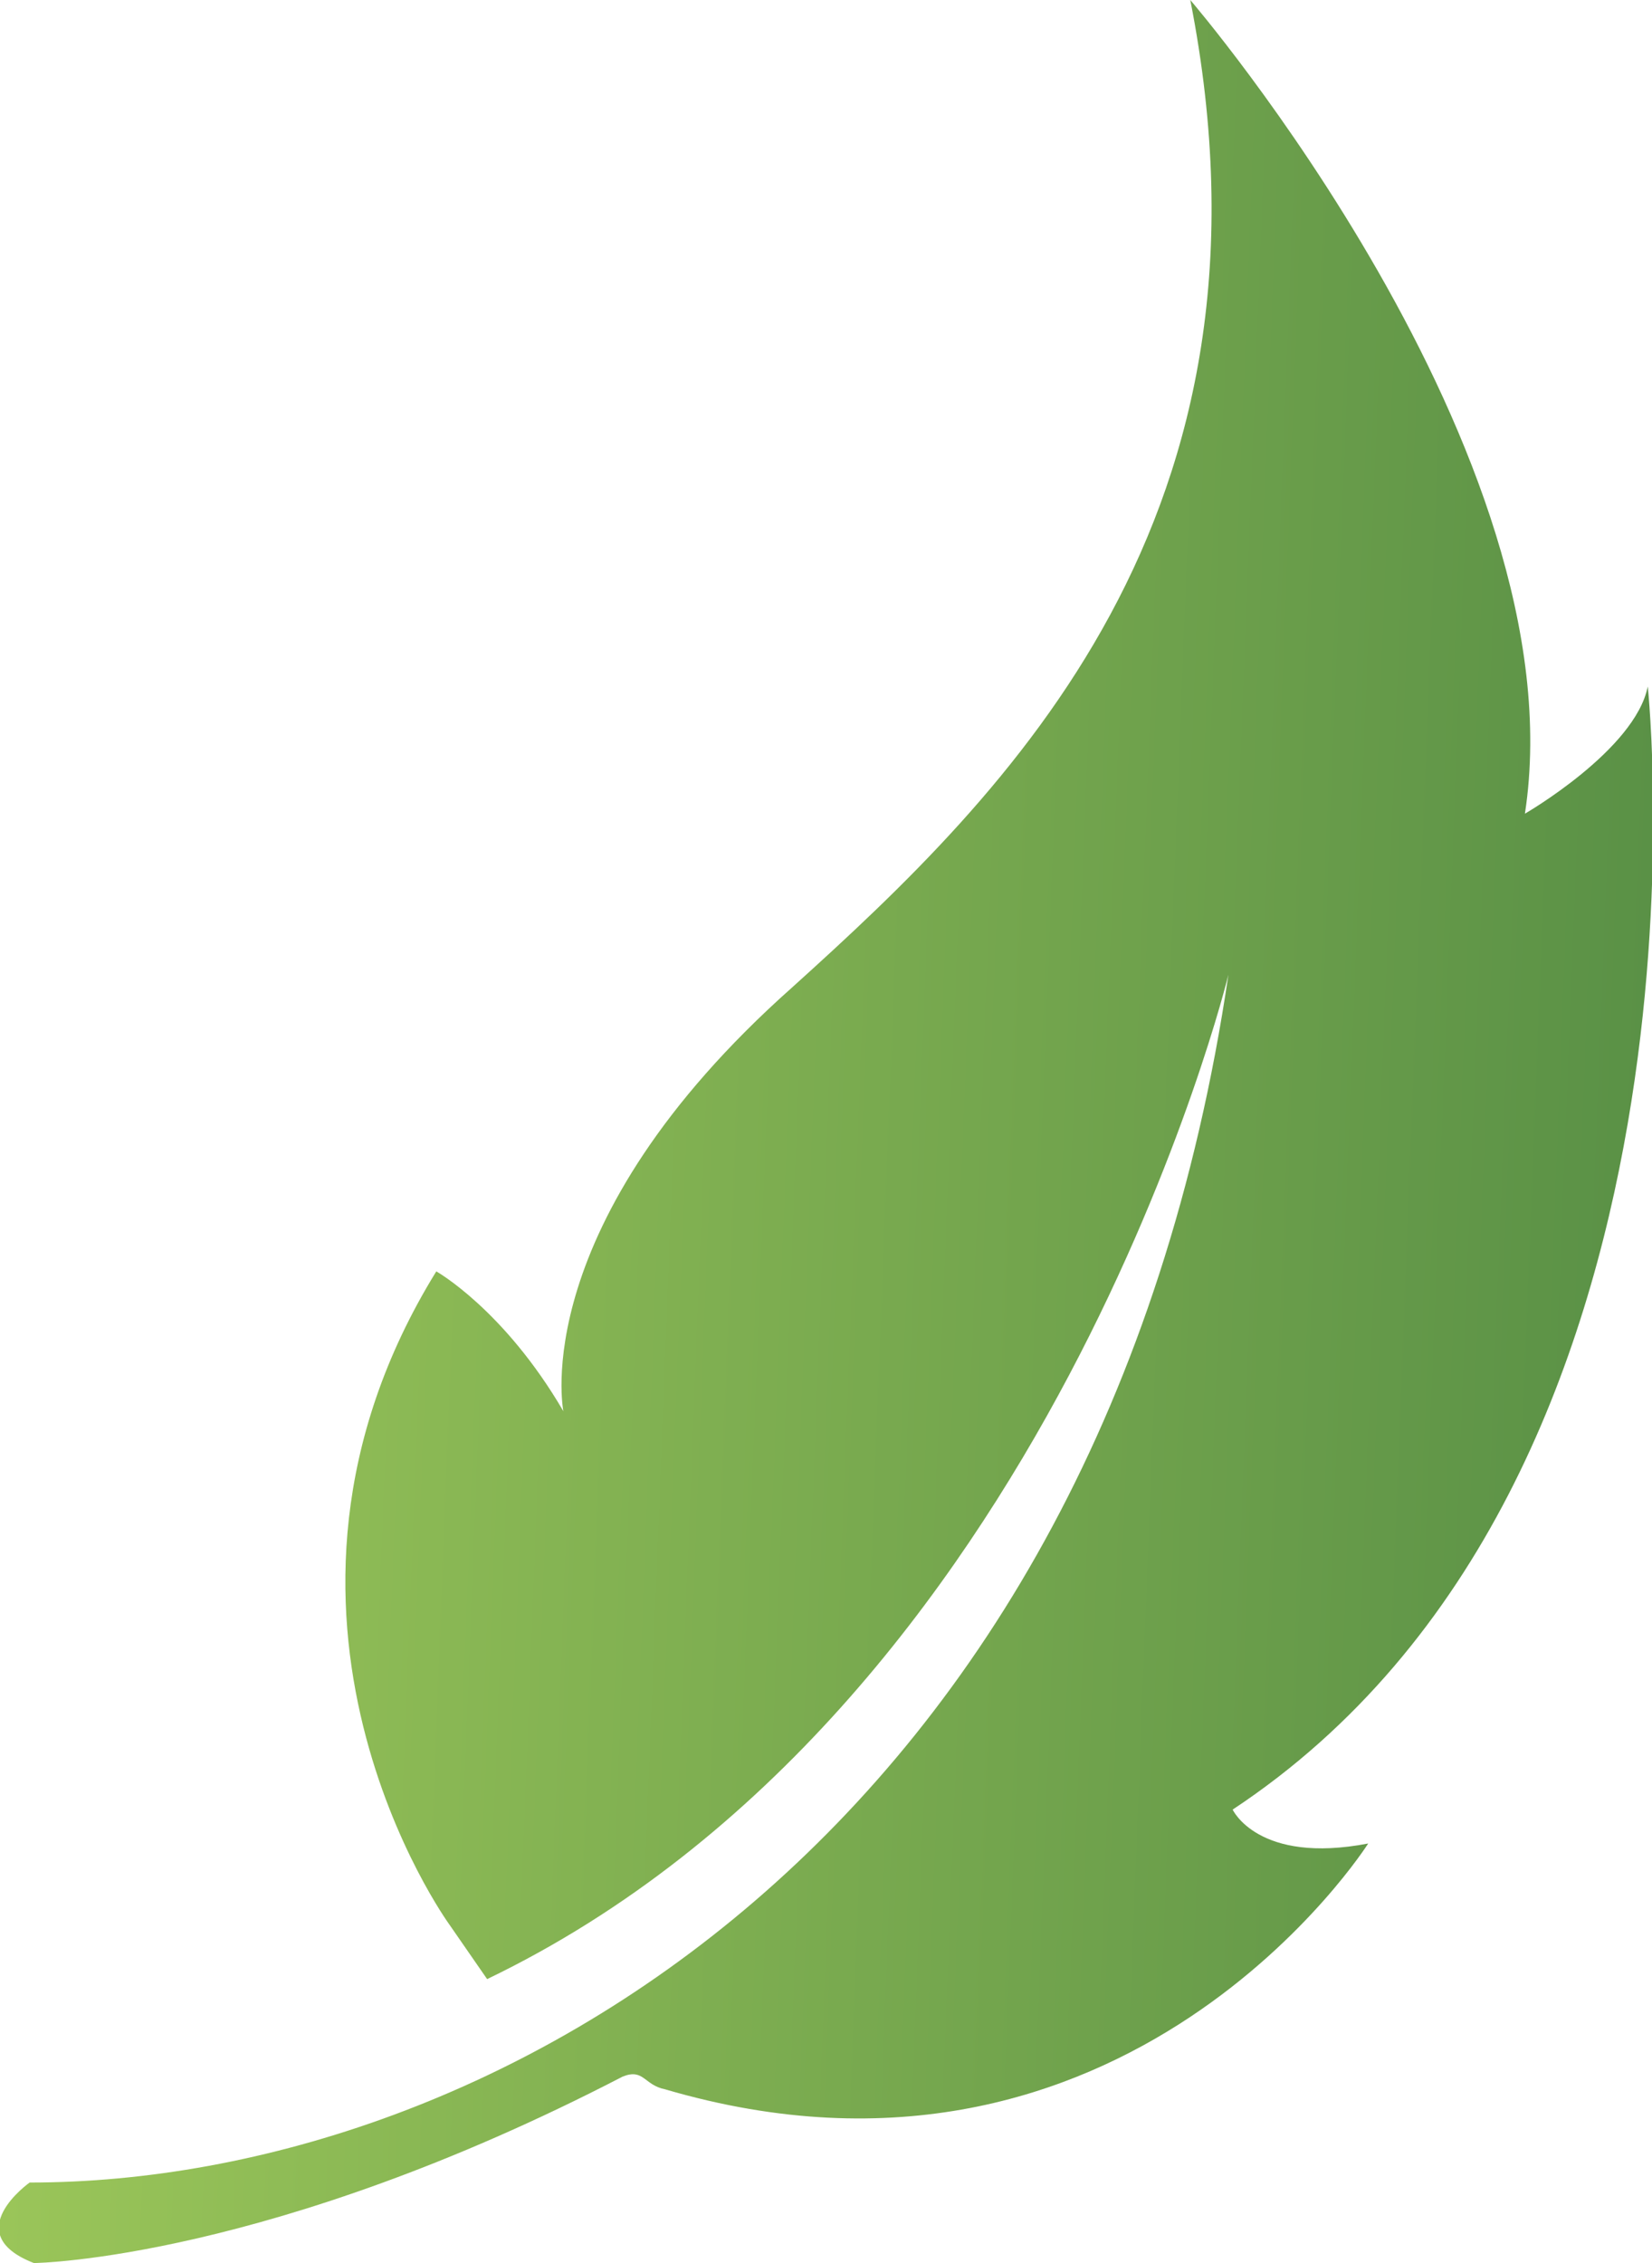 <?xml version="1.0" encoding="utf-8"?>
<!-- Generator: Adobe Illustrator 24.3.0, SVG Export Plug-In . SVG Version: 6.00 Build 0)  -->
<svg version="1.1" id="Layer_1" xmlns="http://www.w3.org/2000/svg" xmlns:xlink="http://www.w3.org/1999/xlink" x="0px" y="0px"
	 viewBox="0 0 39 53.4" style="enable-background:new 0 0 39 53.4;" xml:space="preserve">
<style type="text/css">
	.st0{fill:url(#SVGID_1_);}
</style>
<linearGradient id="SVGID_1_" gradientUnits="userSpaceOnUse" x1="241.719" y1="-644.564" x2="279.419" y2="-644.564" gradientTransform="matrix(-0.999 -3.880000e-02 -3.880000e-02 0.999 255.21 681.061)">
	<stop  offset="0" style="stop-color:#5A9146"/>
	<stop  offset="0.213" style="stop-color:#689C4A"/>
	<stop  offset="1" style="stop-color:#9AC559"/>
</linearGradient>
<path class="st0" d="M14.7,49c0.5-0.2,0.5,0.2,1,0.3c10.9,3.2,16.6-5.8,16.6-5.8c-2.6,0.5-3.2-0.8-3.2-0.8
	c11.8-7.8,9.8-26.5,9.8-26.5c-0.3,1.5-2.9,3-2.9,3C37.3,10.7,28.1,0,28.1,0c2.4,12.2-4.3,18.7-9.4,23.3c-6.3,5.6-5.4,10-5.4,10
	c-1.4-2.4-3-3.3-3-3.3c-5,8.1,0.3,15.4,0.3,15.4l0.9,1.3C24.8,40.3,29,23,29,23C26,43.3,11.6,51.5,0.7,51.5c0,0-1.7,1.2,0.1,1.9
	C0.9,53.4,6.4,53.3,14.7,49z"/>
</svg>
